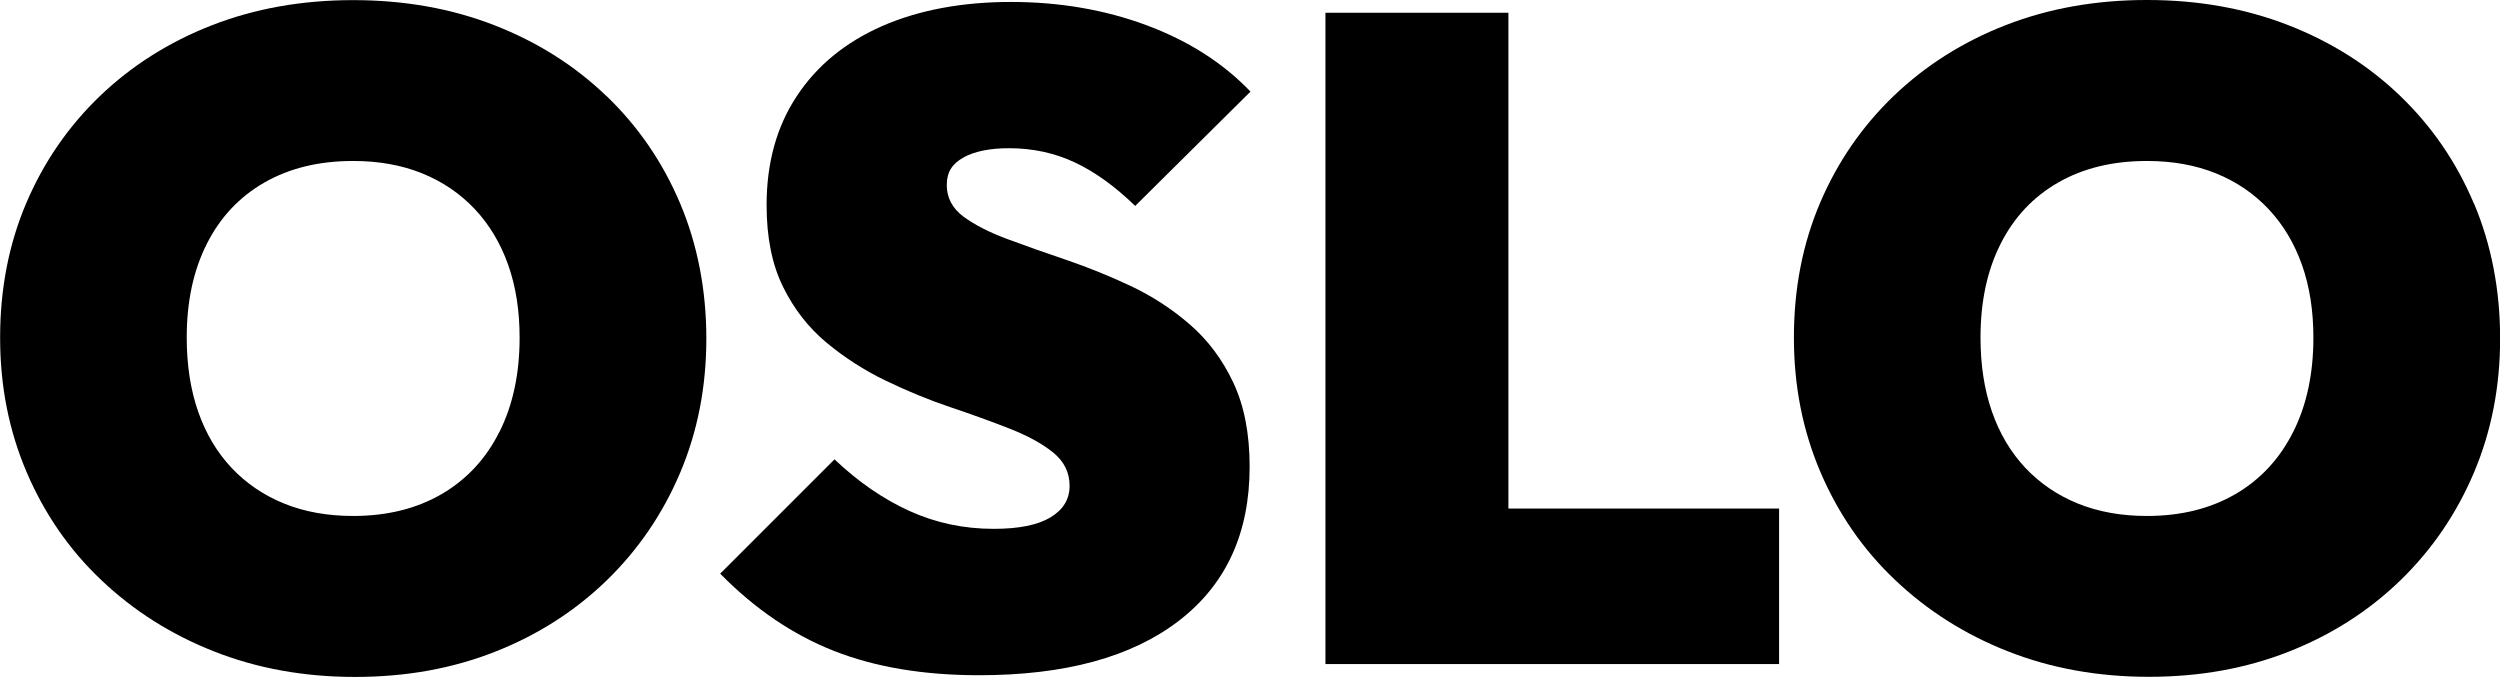 <?xml version="1.0" encoding="UTF-8"?> <svg xmlns="http://www.w3.org/2000/svg" id="Layer_2" data-name="Layer 2" viewBox="0 0 205.78 55.72"><g id="Layer_1-2" data-name="Layer 1"><g><path d="M49.92,7.91c-2.61-2.51-5.68-4.45-9.22-5.83-3.54-1.38-7.42-2.07-11.63-2.07s-8.09.69-11.63,2.07c-3.54,1.38-6.61,3.33-9.22,5.83-2.61,2.51-4.63,5.45-6.06,8.81-1.43,3.36-2.15,7.05-2.15,11.07s.73,7.66,2.18,11.07c1.46,3.41,3.5,6.38,6.14,8.88,2.64,2.51,5.72,4.47,9.26,5.87,3.54,1.4,7.42,2.11,11.63,2.11s8.01-.69,11.52-2.07c3.51-1.38,6.58-3.34,9.19-5.87,2.61-2.53,4.63-5.5,6.06-8.88s2.15-7.06,2.15-11.03-.72-7.72-2.15-11.11-3.45-6.34-6.06-8.85ZM41.11,35.54c-1.1,2.21-2.69,3.92-4.74,5.12-2.06,1.2-4.49,1.81-7.3,1.81-2.11,0-4-.34-5.68-1.02-1.68-.68-3.12-1.66-4.33-2.94-1.2-1.28-2.12-2.82-2.75-4.63-.63-1.81-.94-3.84-.94-6.1,0-2.96.55-5.53,1.66-7.72,1.1-2.18,2.68-3.86,4.74-5.04,2.06-1.18,4.49-1.77,7.3-1.77,2.11,0,4,.34,5.68,1.02,1.68.68,3.12,1.66,4.33,2.94,1.2,1.28,2.12,2.81,2.75,4.59.63,1.78.94,3.78.94,5.99,0,2.96-.55,5.55-1.66,7.76Z"></path><path d="M79.32,12.95c.93-.5,2.17-.75,3.73-.75,1.96,0,3.76.39,5.42,1.17,1.66.78,3.31,1.97,4.97,3.58l9.49-9.41c-2.26-2.36-5.11-4.18-8.55-5.46-3.44-1.28-7.17-1.92-11.18-1.92s-7.6.67-10.62,2c-3.01,1.33-5.35,3.25-7,5.76-1.66,2.51-2.48,5.5-2.48,8.96,0,2.66.45,4.91,1.36,6.74.9,1.83,2.1,3.36,3.58,4.59,1.48,1.23,3.1,2.27,4.86,3.12,1.76.85,3.53,1.58,5.31,2.18,1.78.6,3.41,1.19,4.89,1.77,1.48.58,2.67,1.23,3.58,1.96.9.73,1.36,1.64,1.36,2.75s-.53,1.97-1.58,2.6c-1.05.63-2.61.94-4.67.94-2.46,0-4.77-.49-6.93-1.47-2.16-.98-4.22-2.4-6.17-4.25l-9.41,9.41c2.86,2.91,5.99,5.03,9.37,6.36s7.37,2,11.93,2c7.08,0,12.56-1.49,16.45-4.48,3.89-2.99,5.83-7.21,5.83-12.69,0-2.71-.45-5.02-1.35-6.93-.9-1.91-2.1-3.5-3.58-4.78-1.48-1.28-3.1-2.33-4.86-3.16-1.76-.83-3.53-1.54-5.31-2.15-1.78-.6-3.41-1.18-4.89-1.73-1.48-.55-2.67-1.17-3.58-1.84-.9-.68-1.36-1.54-1.36-2.6s.46-1.76,1.39-2.26Z"></path><polygon points="124.16 1.05 109.1 1.05 109.1 54.66 121.37 54.66 124.16 54.66 146.44 54.66 146.44 41.86 124.16 41.86 124.16 1.05"></polygon><path d="M203.63,16.75c-1.43-3.39-3.45-6.34-6.06-8.85-2.61-2.51-5.68-4.45-9.22-5.83-3.54-1.38-7.42-2.07-11.63-2.07s-8.09.69-11.63,2.07c-3.54,1.38-6.61,3.33-9.22,5.83-2.61,2.51-4.63,5.45-6.06,8.81-1.43,3.36-2.15,7.05-2.15,11.07s.73,7.66,2.18,11.07c1.46,3.41,3.5,6.38,6.14,8.88,2.64,2.51,5.72,4.47,9.26,5.87,3.54,1.4,7.42,2.11,11.63,2.11s8.01-.69,11.52-2.07c3.51-1.38,6.58-3.34,9.19-5.87,2.61-2.53,4.63-5.5,6.06-8.88s2.15-7.06,2.15-11.03-.72-7.72-2.15-11.11ZM188.76,35.54c-1.1,2.21-2.69,3.92-4.74,5.12-2.06,1.2-4.49,1.81-7.3,1.81-2.11,0-4-.34-5.68-1.02-1.68-.68-3.12-1.66-4.33-2.94-1.2-1.28-2.12-2.82-2.75-4.63-.63-1.81-.94-3.84-.94-6.1,0-2.96.55-5.53,1.66-7.72,1.1-2.18,2.68-3.86,4.74-5.04,2.06-1.18,4.49-1.77,7.3-1.77,2.11,0,4,.34,5.68,1.02,1.68.68,3.12,1.66,4.33,2.94,1.2,1.28,2.12,2.81,2.75,4.59.63,1.78.94,3.78.94,5.99,0,2.96-.55,5.55-1.66,7.76Z"></path></g></g></svg> 